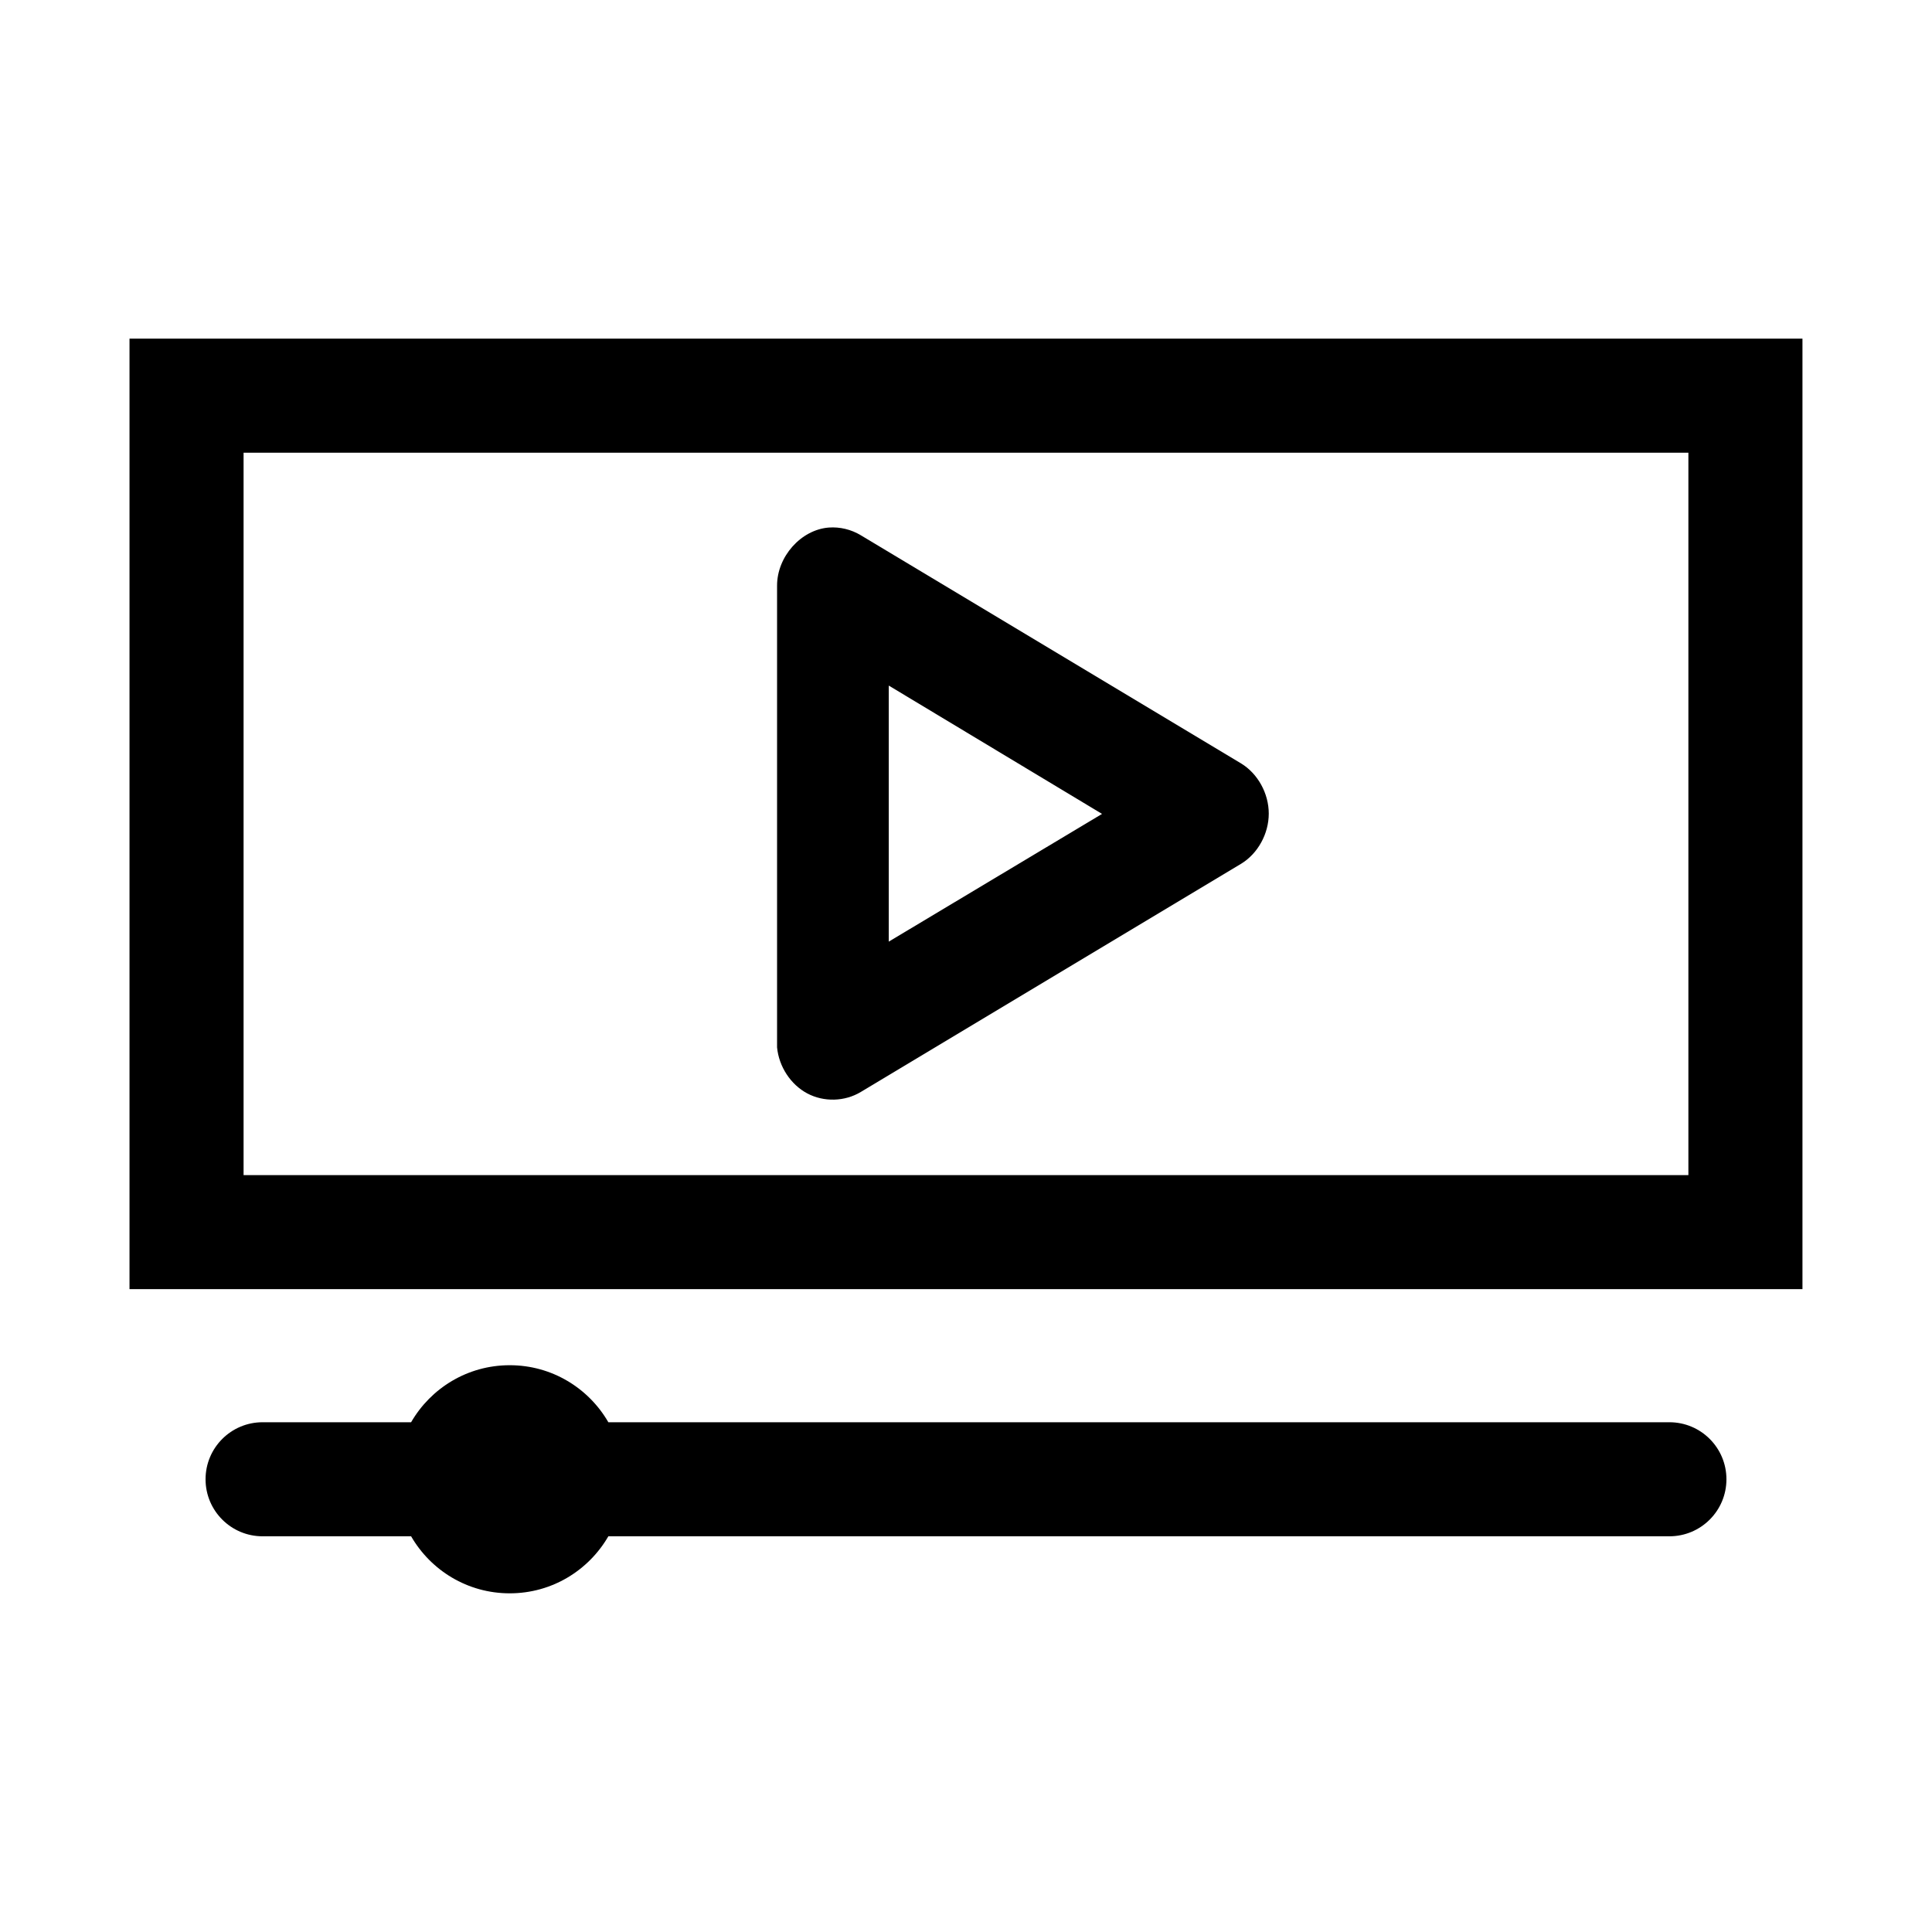 <?xml version="1.0" encoding="UTF-8"?>
<!-- The Best Svg Icon site in the world: iconSvg.co, Visit us! https://iconsvg.co -->
<svg fill="#000000" width="800px" height="800px" version="1.1" viewBox="144 144 512 512" xmlns="http://www.w3.org/2000/svg">
 <path d="m178.32 233.74v251.9h443.35v-251.9zm30.23 30.23h382.89v191.45h-382.89zm155.08 19.836c-7.387 0.586-13.727 7.731-13.699 15.43v120.91c-0.02 0.473-0.02 0.945 0 1.418 0.488 5.106 3.606 9.859 8 12.199 4.394 2.336 9.93 2.188 14.199-0.387l100.76-60.457c4.445-2.699 7.344-7.953 7.344-13.305 0-5.352-2.898-10.602-7.344-13.305l-100.76-60.457c-2.555-1.543-5.555-2.266-8.5-2.047zm15.902 41.879 56.52 34.008-56.52 33.848zm-100.45 180.11c-11.188 0-20.91 6.078-26.137 15.113h-39.359c-8.348 0-15.113 6.766-15.113 15.113s6.766 15.113 15.113 15.113h39.359c5.227 9.035 14.945 15.113 26.137 15.113 11.188 0 20.91-6.078 26.137-15.113h281.19c8.348 0 15.113-6.766 15.113-15.113s-6.766-15.113-15.113-15.113h-281.19c-5.227-9.035-14.945-15.113-26.137-15.113z"/>
</svg>
